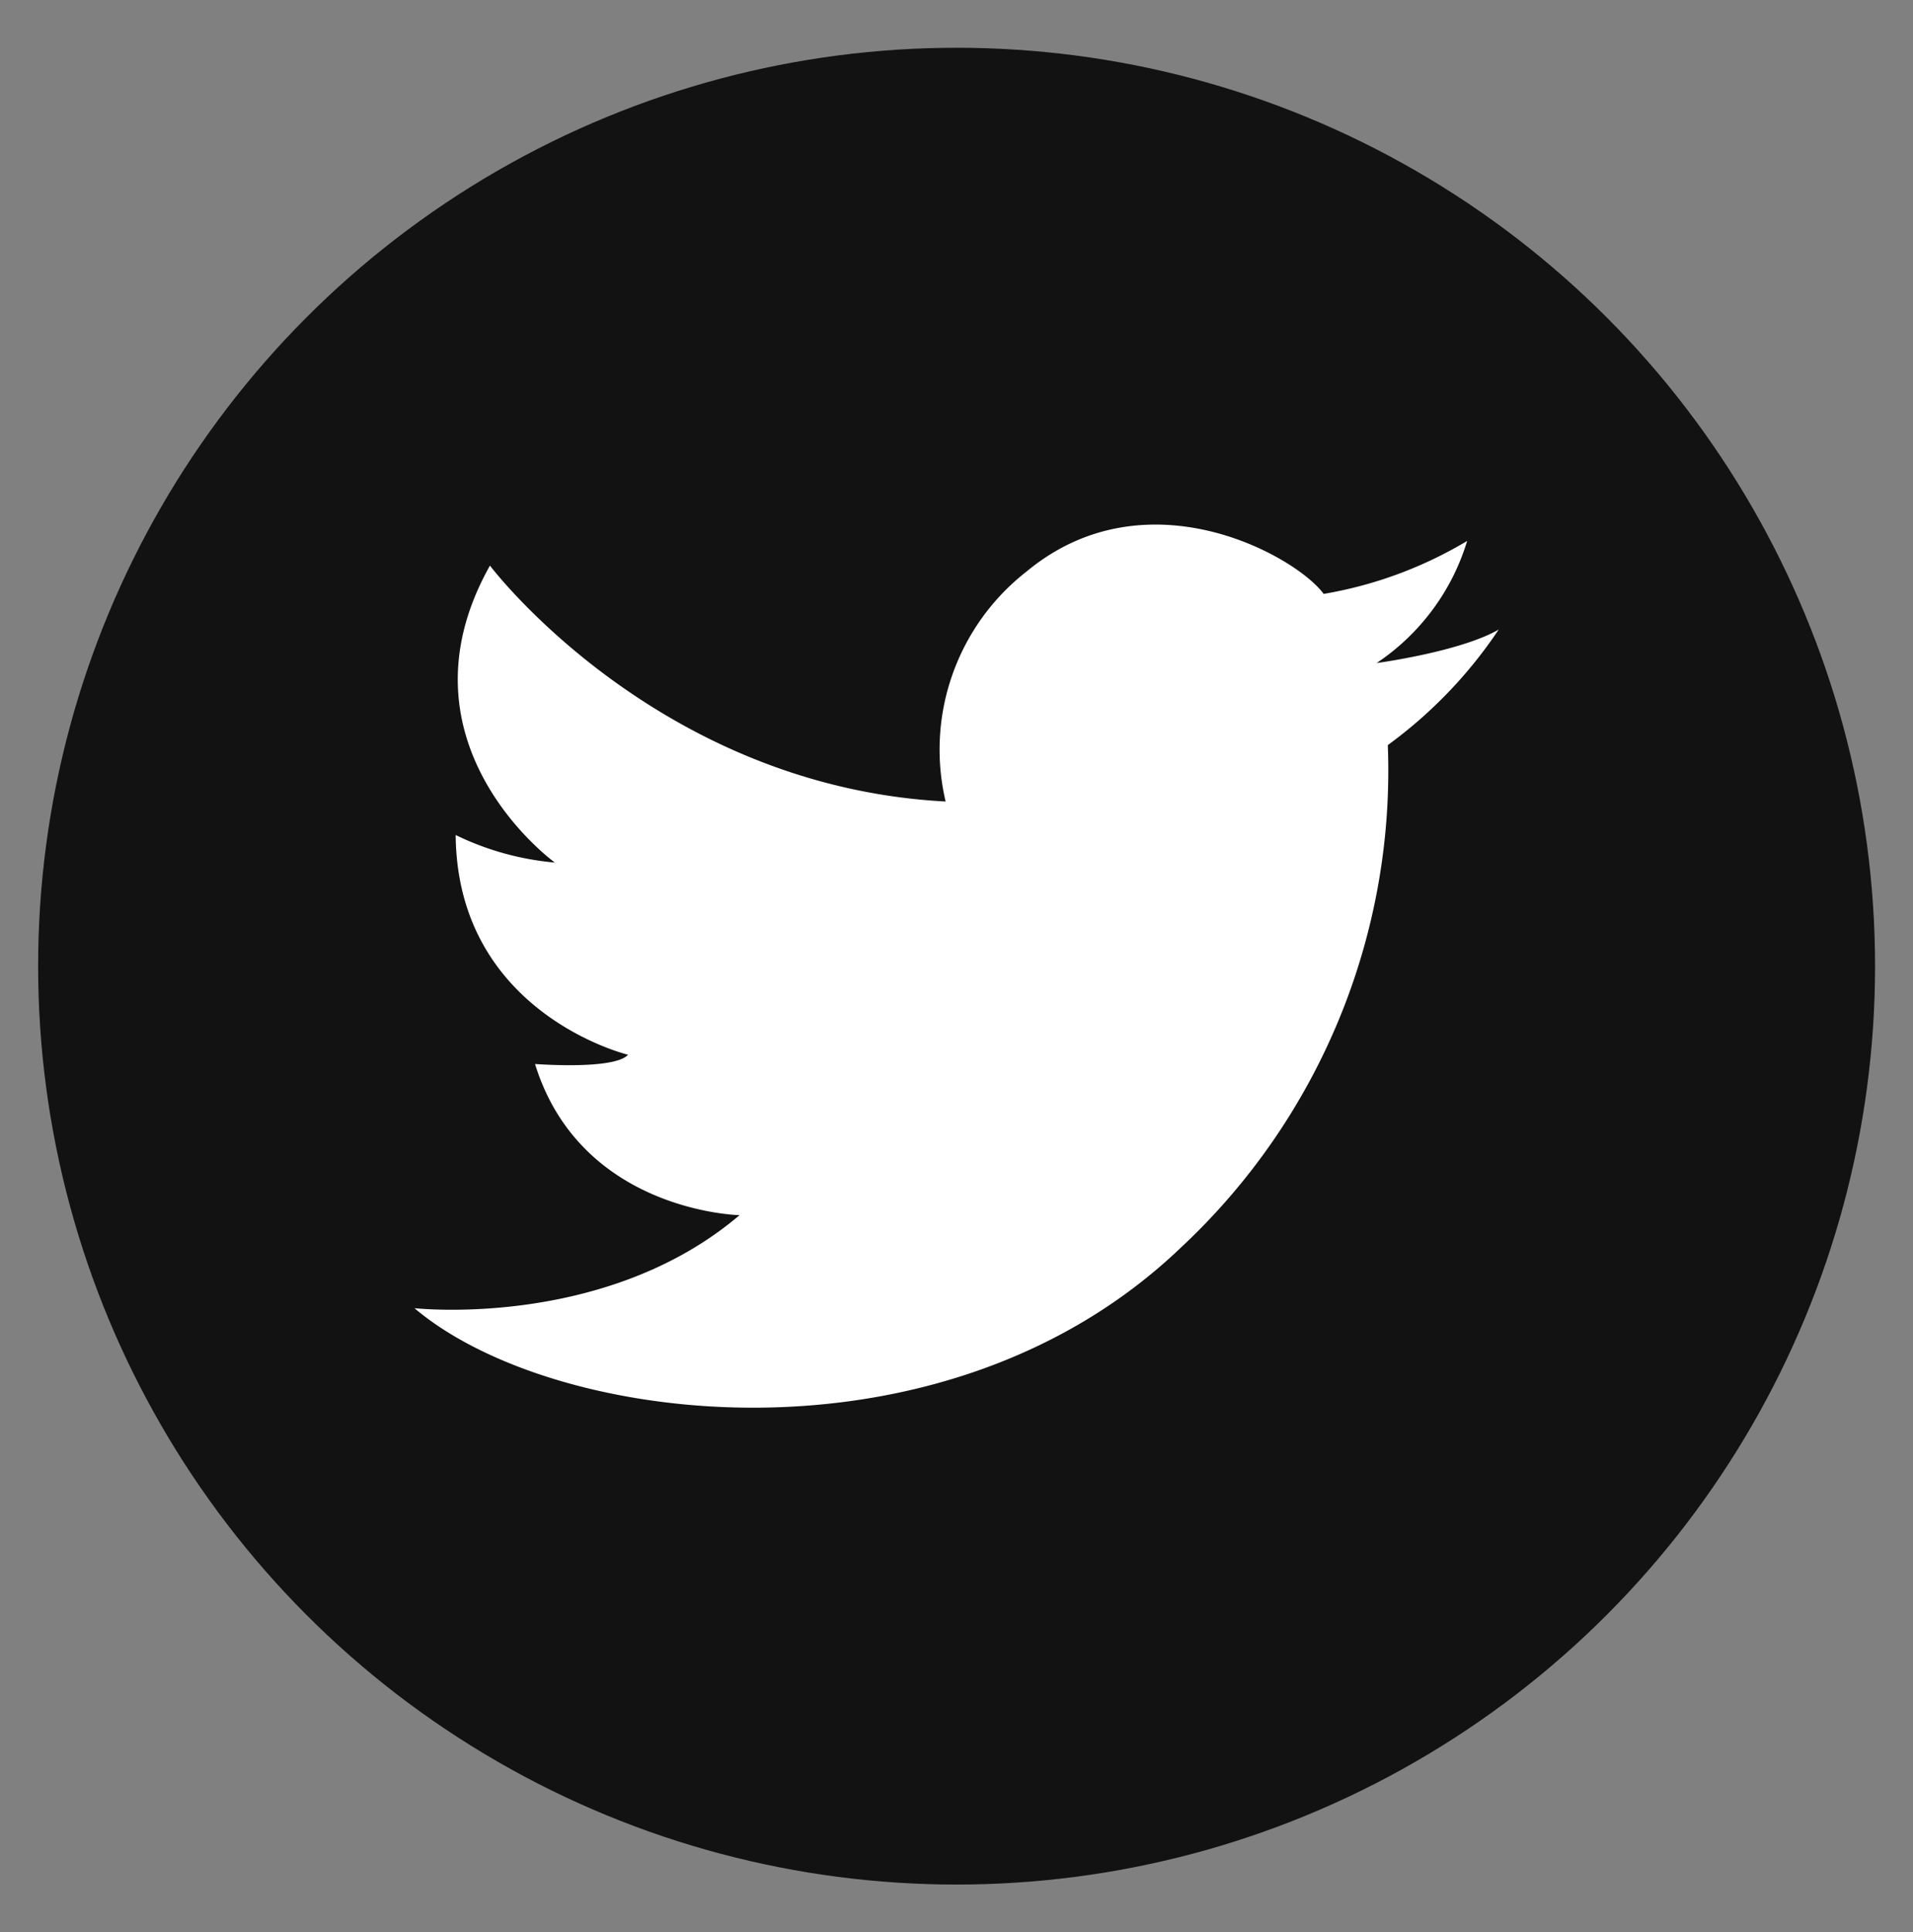 <svg id="Layer_1" data-name="Layer 1" xmlns="http://www.w3.org/2000/svg" viewBox="0 0 99.33 100.33"><rect x="0" y="0" width="99.33" height="100.33" fill="#808080" stroke="none"/><defs><style>.cls-1{fill:#121212;}.cls-2{fill:#fff;}</style></defs><title>overons-team-contact-twitter</title><circle class="cls-1" cx="49.67" cy="50.17" r="47.69"/><path class="cls-2" d="M25.44,29.37S34.08,40.83,49.1,41.62a11.73,11.73,0,0,1,4.2-11.94c6.24-5.18,14-.8,15.43,1.16a21.53,21.53,0,0,0,7.45-2.75,11.7,11.7,0,0,1-4.7,6.34s4.33-.58,6.34-1.74a23.74,23.74,0,0,1-5.76,6,33.88,33.88,0,0,1-10.75,26.1C49,76.57,28.81,74.11,21.52,67.93c0,0,9.9,1.11,16.88-4.83,0,0-8.24-.16-10.62-7.85,0,0,4.12.32,4.83-.48,0,0-8.87-2.13-8.95-11.41a14.68,14.68,0,0,0,5.15,1.43S20.25,38.61,25.44,29.37Z"/></svg>
